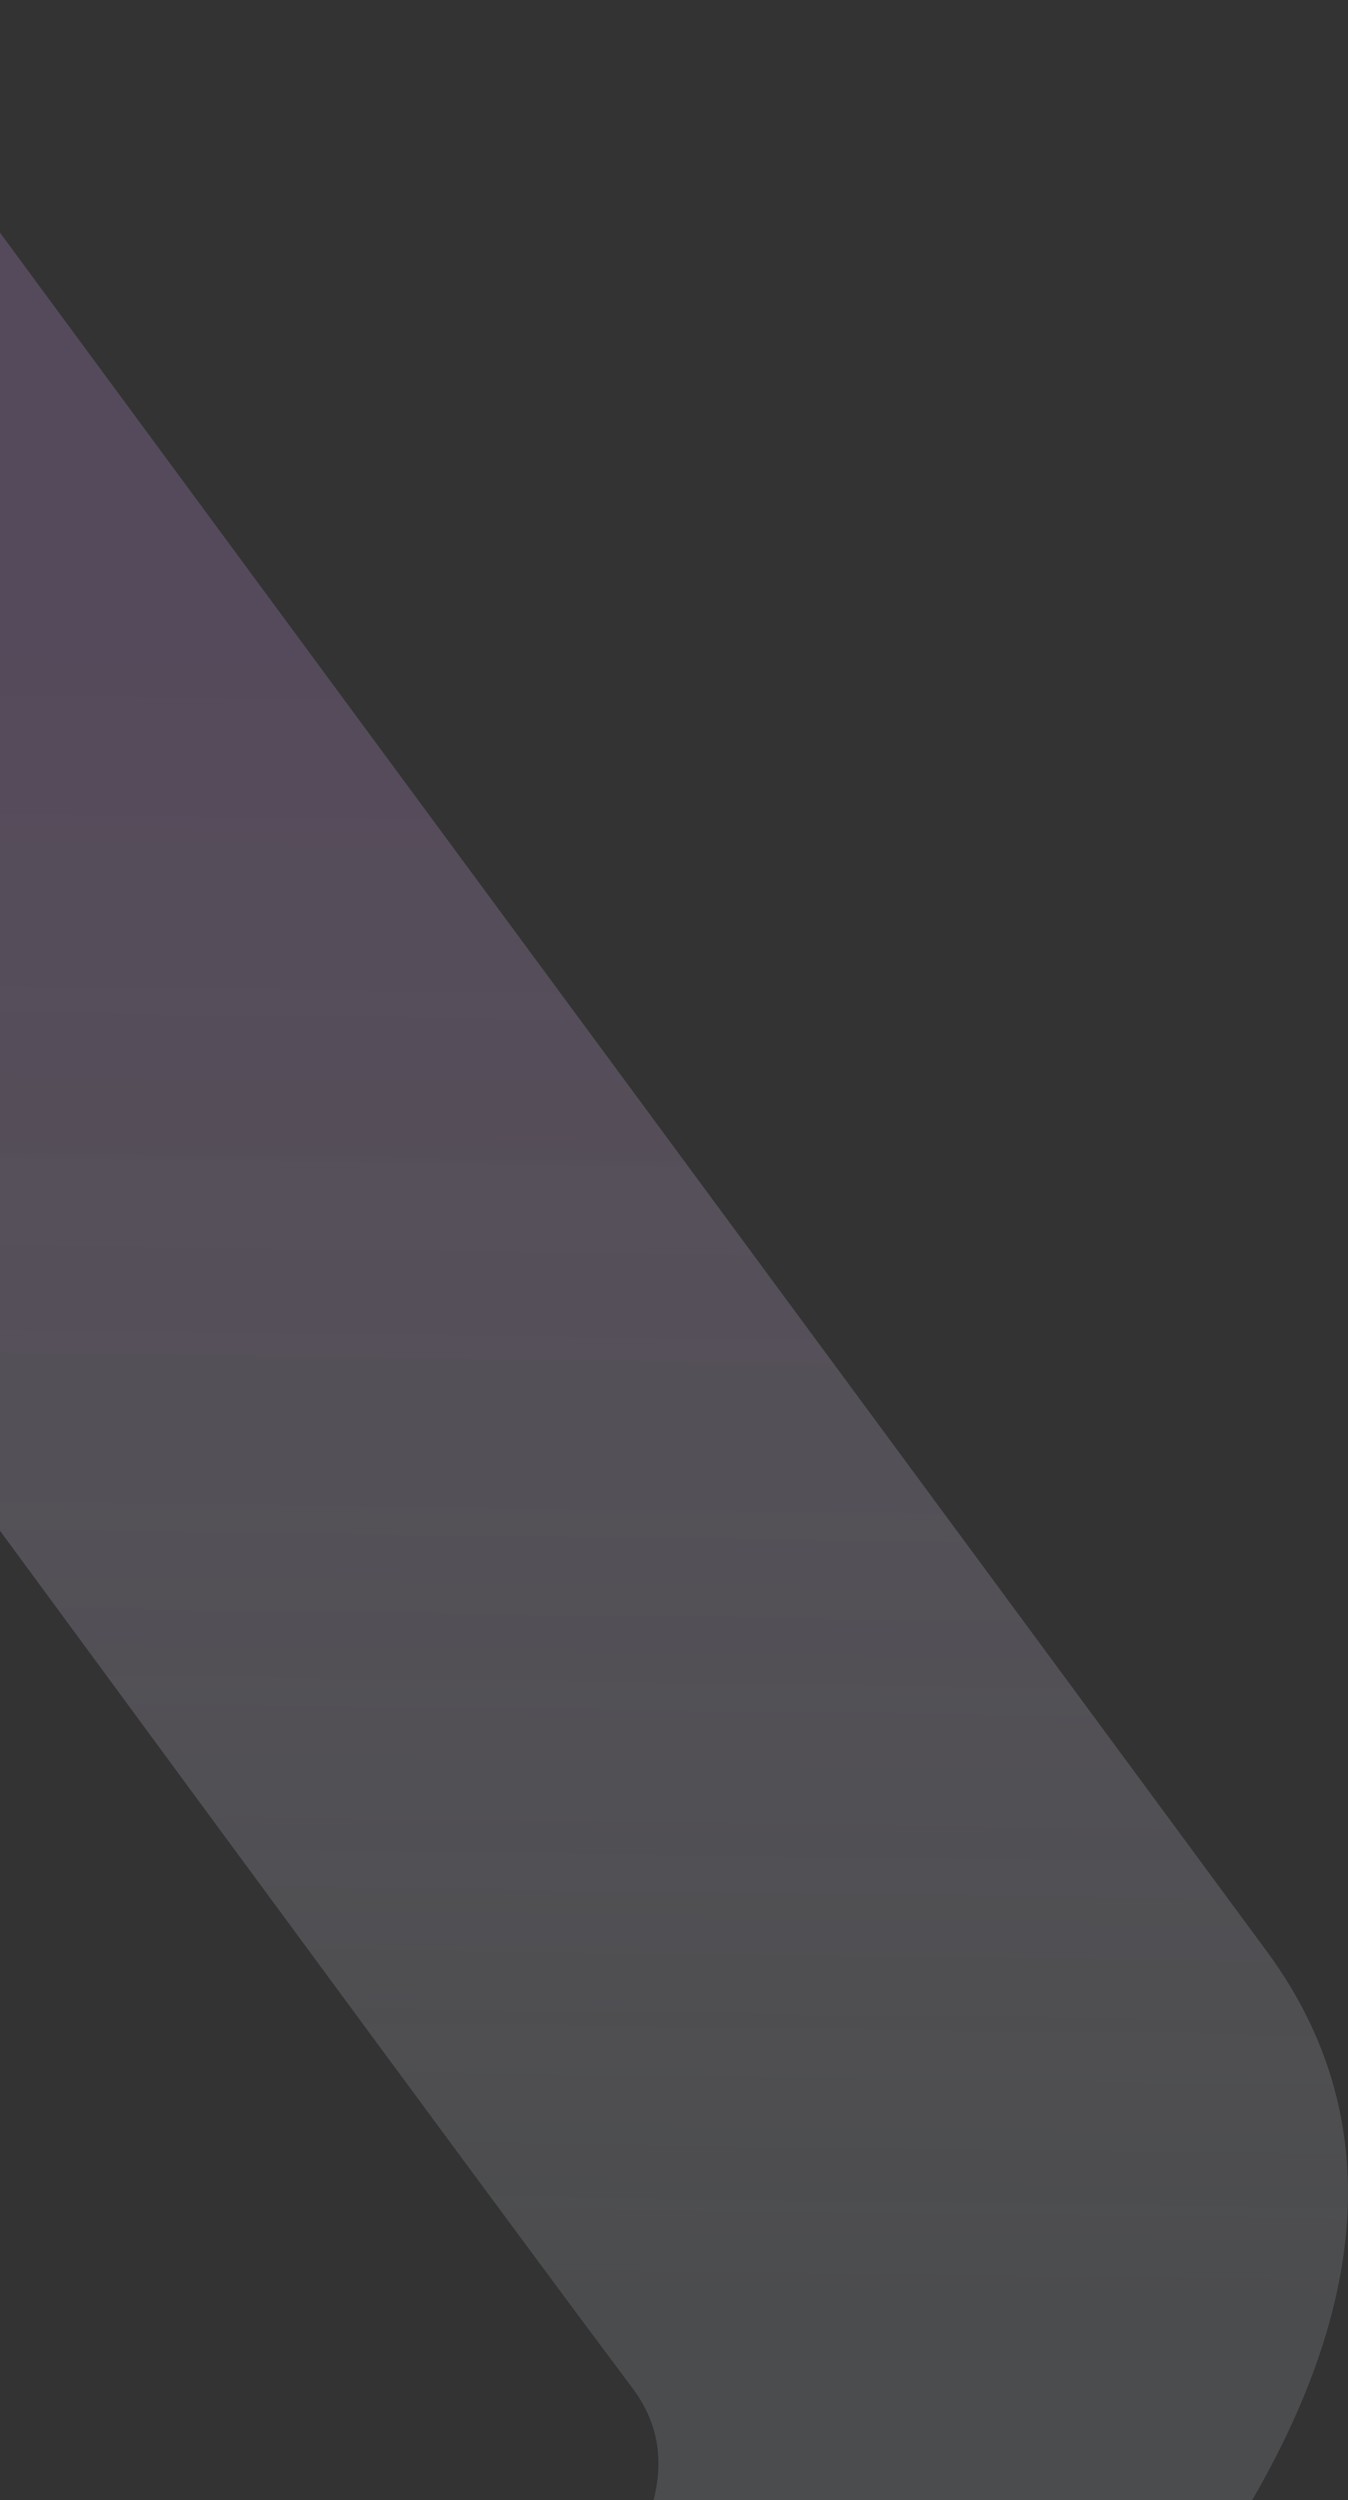 <svg width="500" height="927" viewBox="0 0 500 927" fill="none" xmlns="http://www.w3.org/2000/svg">
<rect x="0" y="0" width="500" height="927" fill="#333333" stroke="none"/>
<path id="swoosh / xydus-illustration-swoosh-2" opacity="0.323" fill-rule="evenodd" clip-rule="evenodd" d="M-63.389 0C-194.556 96.672 -215.218 275.444 -169.021 337.391C-168.904 337.588 168.029 796.91 234.496 885.373C256.888 915.188 238.071 948.499 204.012 993.516C203.777 993.869 -132.527 1438.74 -132.527 1438.74C-224.411 1556.74 -219.972 1682.83 -134.295 1724C-75.881 1646.38 429.105 979.138 434.998 971.243C506.022 876.416 520.753 792.393 469.724 723.335C425.884 663.745 -63.703 0.236 -63.389 0Z" fill="url(#paint0_linear_4826_167314)"/>
<defs>
<linearGradient id="paint0_linear_4826_167314" x1="181.942" y1="242.002" x2="174" y2="862" gradientUnits="userSpaceOnUse">
<stop stop-color="#9C79AC"/>
<stop offset="1" stop-color="#E7EEF8" stop-opacity="0.41"/>
</linearGradient>
</defs>
</svg>
